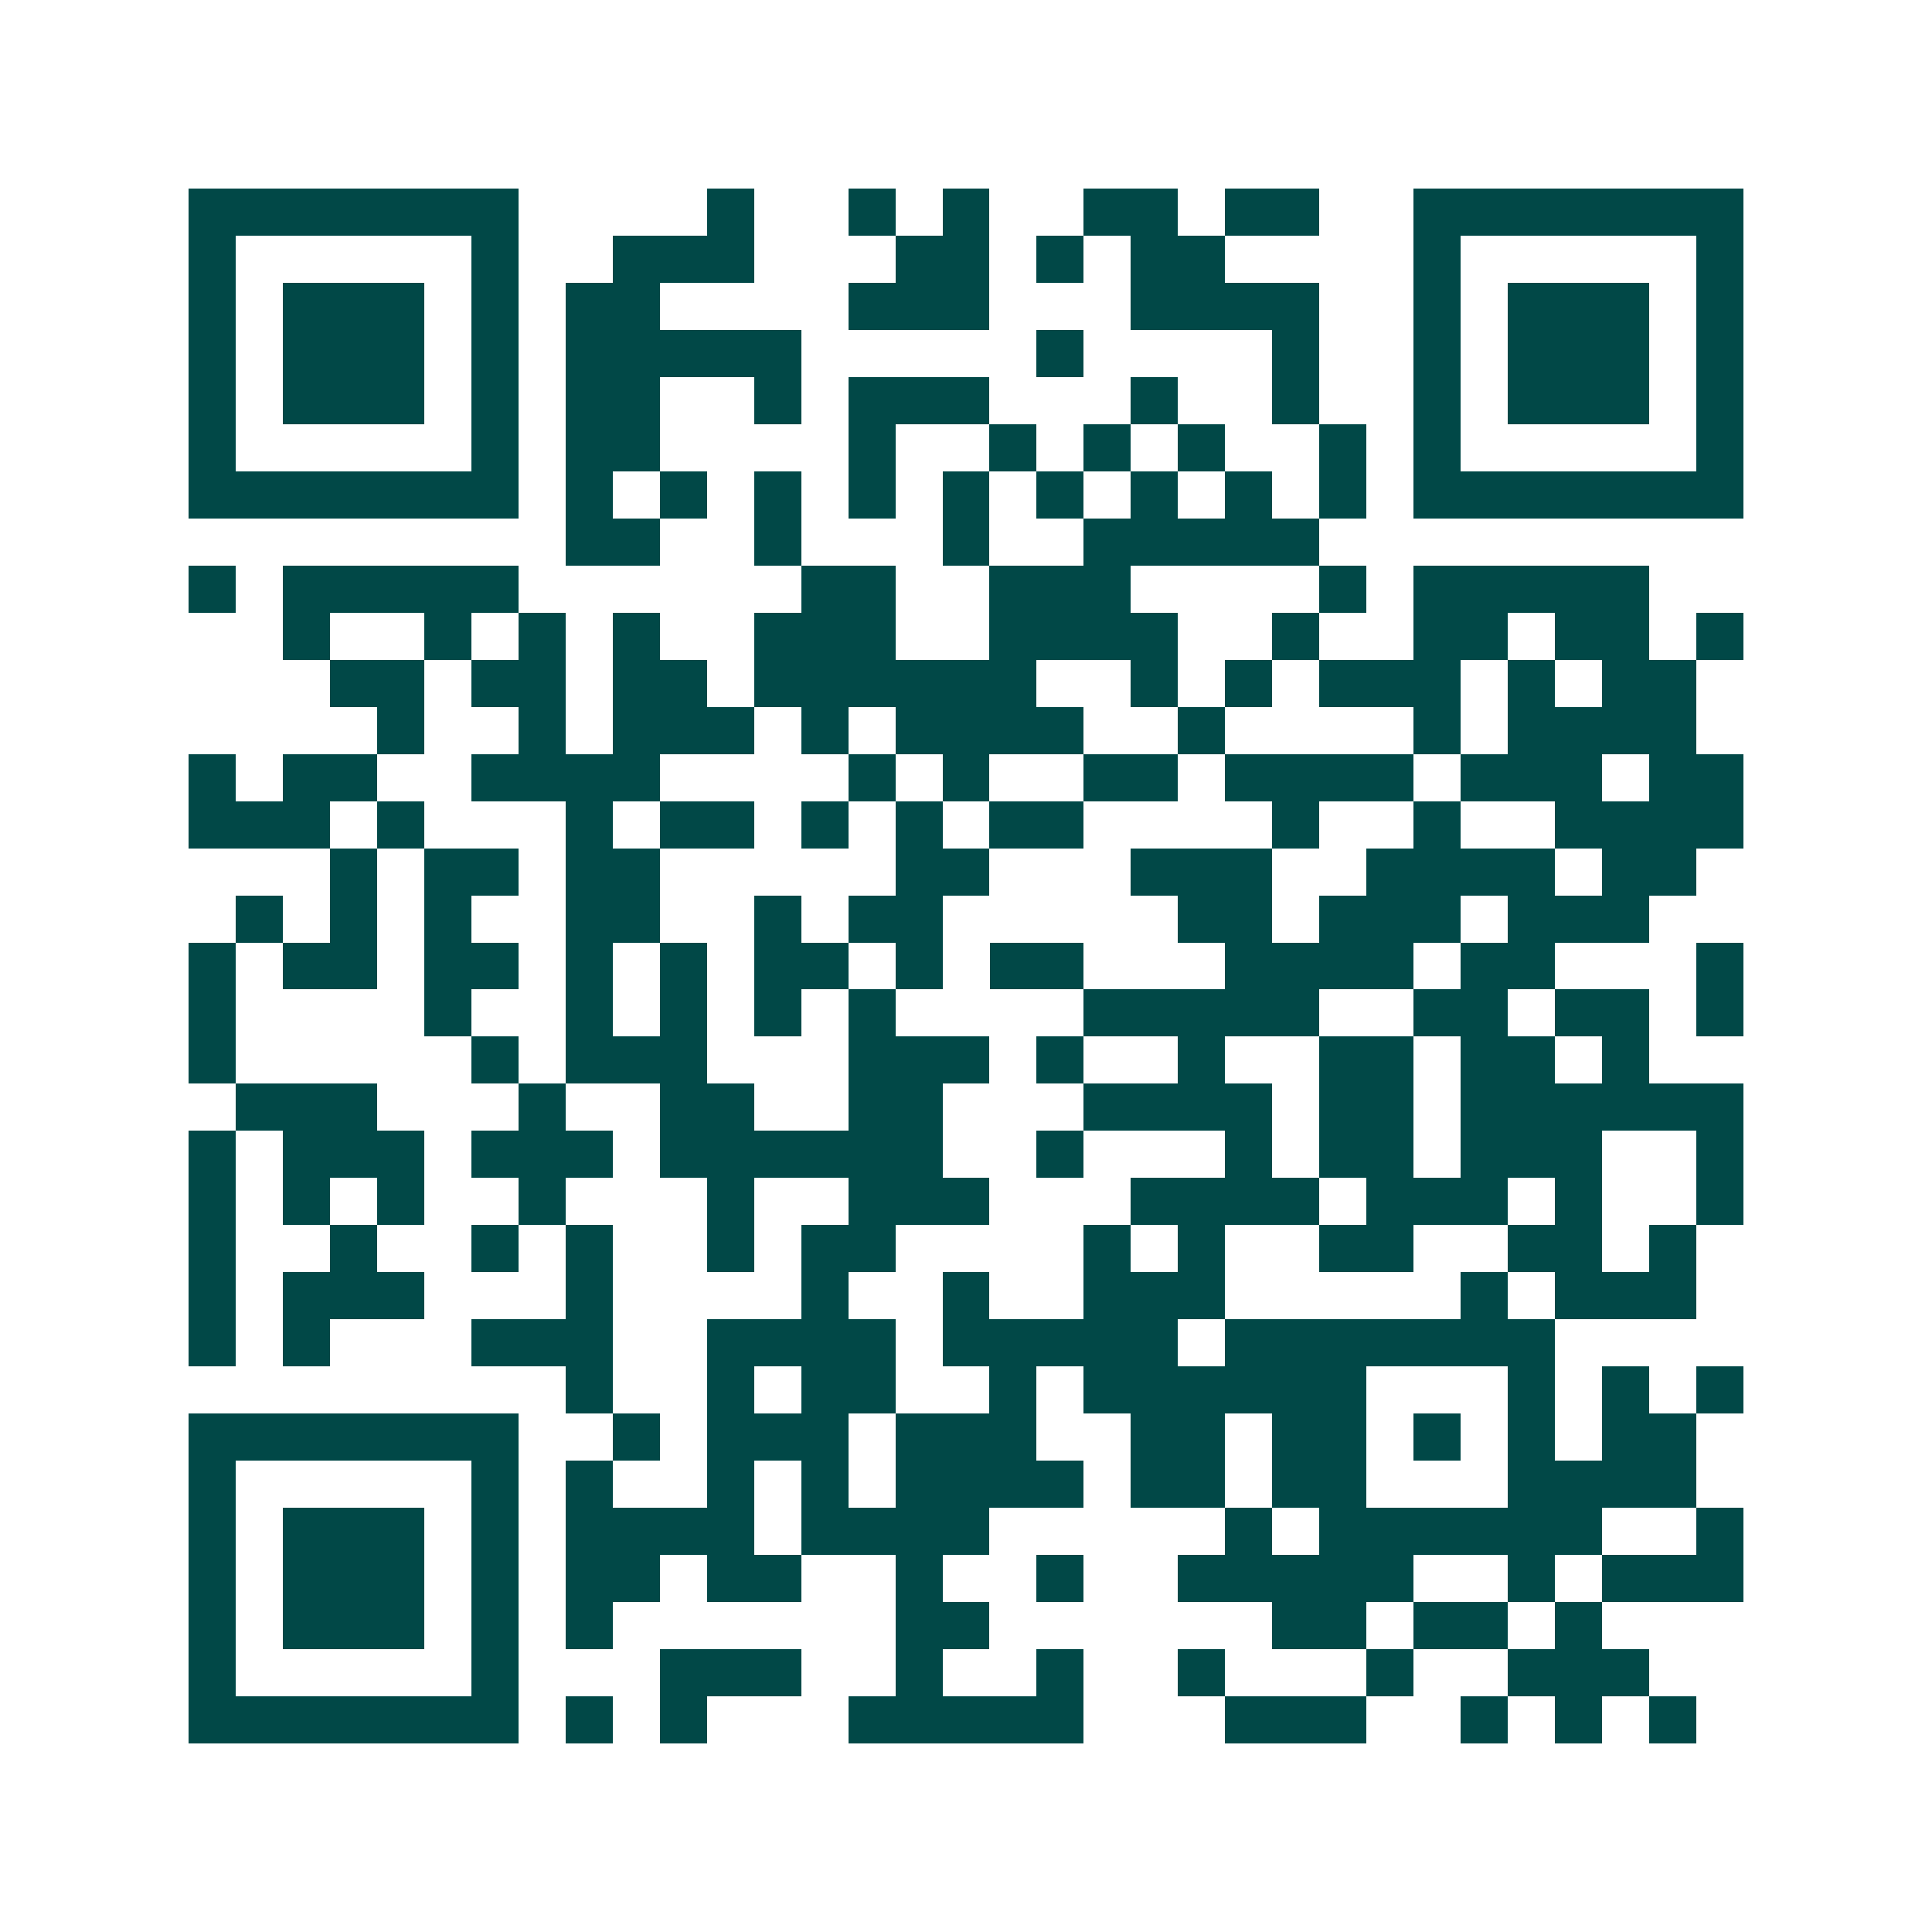 <svg xmlns="http://www.w3.org/2000/svg" width="200" height="200" viewBox="0 0 41 41" shape-rendering="crispEdges"><path fill="#ffffff" d="M0 0h41v41H0z"/><path stroke="#014847" d="M4 4.5h7m4 0h1m2 0h1m1 0h1m2 0h2m1 0h2m2 0h7M4 5.5h1m5 0h1m2 0h3m3 0h2m1 0h1m1 0h2m4 0h1m5 0h1M4 6.5h1m1 0h3m1 0h1m1 0h2m4 0h3m3 0h4m2 0h1m1 0h3m1 0h1M4 7.5h1m1 0h3m1 0h1m1 0h5m5 0h1m4 0h1m2 0h1m1 0h3m1 0h1M4 8.5h1m1 0h3m1 0h1m1 0h2m2 0h1m1 0h3m3 0h1m2 0h1m2 0h1m1 0h3m1 0h1M4 9.5h1m5 0h1m1 0h2m4 0h1m2 0h1m1 0h1m1 0h1m2 0h1m1 0h1m5 0h1M4 10.5h7m1 0h1m1 0h1m1 0h1m1 0h1m1 0h1m1 0h1m1 0h1m1 0h1m1 0h1m1 0h7M12 11.5h2m2 0h1m3 0h1m2 0h5M4 12.5h1m1 0h5m6 0h2m2 0h3m4 0h1m1 0h5M6 13.5h1m2 0h1m1 0h1m1 0h1m2 0h3m2 0h4m2 0h1m2 0h2m1 0h2m1 0h1M7 14.5h2m1 0h2m1 0h2m1 0h6m2 0h1m1 0h1m1 0h3m1 0h1m1 0h2M8 15.5h1m2 0h1m1 0h3m1 0h1m1 0h4m2 0h1m4 0h1m1 0h4M4 16.5h1m1 0h2m2 0h4m4 0h1m1 0h1m2 0h2m1 0h4m1 0h3m1 0h2M4 17.5h3m1 0h1m3 0h1m1 0h2m1 0h1m1 0h1m1 0h2m4 0h1m2 0h1m2 0h4M7 18.5h1m1 0h2m1 0h2m5 0h2m3 0h3m2 0h4m1 0h2M5 19.5h1m1 0h1m1 0h1m2 0h2m2 0h1m1 0h2m5 0h2m1 0h3m1 0h3M4 20.5h1m1 0h2m1 0h2m1 0h1m1 0h1m1 0h2m1 0h1m1 0h2m3 0h4m1 0h2m3 0h1M4 21.5h1m4 0h1m2 0h1m1 0h1m1 0h1m1 0h1m4 0h5m2 0h2m1 0h2m1 0h1M4 22.5h1m5 0h1m1 0h3m3 0h3m1 0h1m2 0h1m2 0h2m1 0h2m1 0h1M5 23.5h3m3 0h1m2 0h2m2 0h2m3 0h4m1 0h2m1 0h6M4 24.5h1m1 0h3m1 0h3m1 0h6m2 0h1m3 0h1m1 0h2m1 0h3m2 0h1M4 25.5h1m1 0h1m1 0h1m2 0h1m3 0h1m2 0h3m3 0h4m1 0h3m1 0h1m2 0h1M4 26.5h1m2 0h1m2 0h1m1 0h1m2 0h1m1 0h2m4 0h1m1 0h1m2 0h2m2 0h2m1 0h1M4 27.5h1m1 0h3m3 0h1m4 0h1m2 0h1m2 0h3m5 0h1m1 0h3M4 28.5h1m1 0h1m3 0h3m2 0h4m1 0h5m1 0h7M12 29.5h1m2 0h1m1 0h2m2 0h1m1 0h6m3 0h1m1 0h1m1 0h1M4 30.5h7m2 0h1m1 0h3m1 0h3m2 0h2m1 0h2m1 0h1m1 0h1m1 0h2M4 31.5h1m5 0h1m1 0h1m2 0h1m1 0h1m1 0h4m1 0h2m1 0h2m3 0h4M4 32.5h1m1 0h3m1 0h1m1 0h4m1 0h4m5 0h1m1 0h6m2 0h1M4 33.5h1m1 0h3m1 0h1m1 0h2m1 0h2m2 0h1m2 0h1m2 0h5m2 0h1m1 0h3M4 34.5h1m1 0h3m1 0h1m1 0h1m6 0h2m6 0h2m1 0h2m1 0h1M4 35.5h1m5 0h1m3 0h3m2 0h1m2 0h1m2 0h1m3 0h1m2 0h3M4 36.5h7m1 0h1m1 0h1m3 0h5m3 0h3m2 0h1m1 0h1m1 0h1"/></svg>
